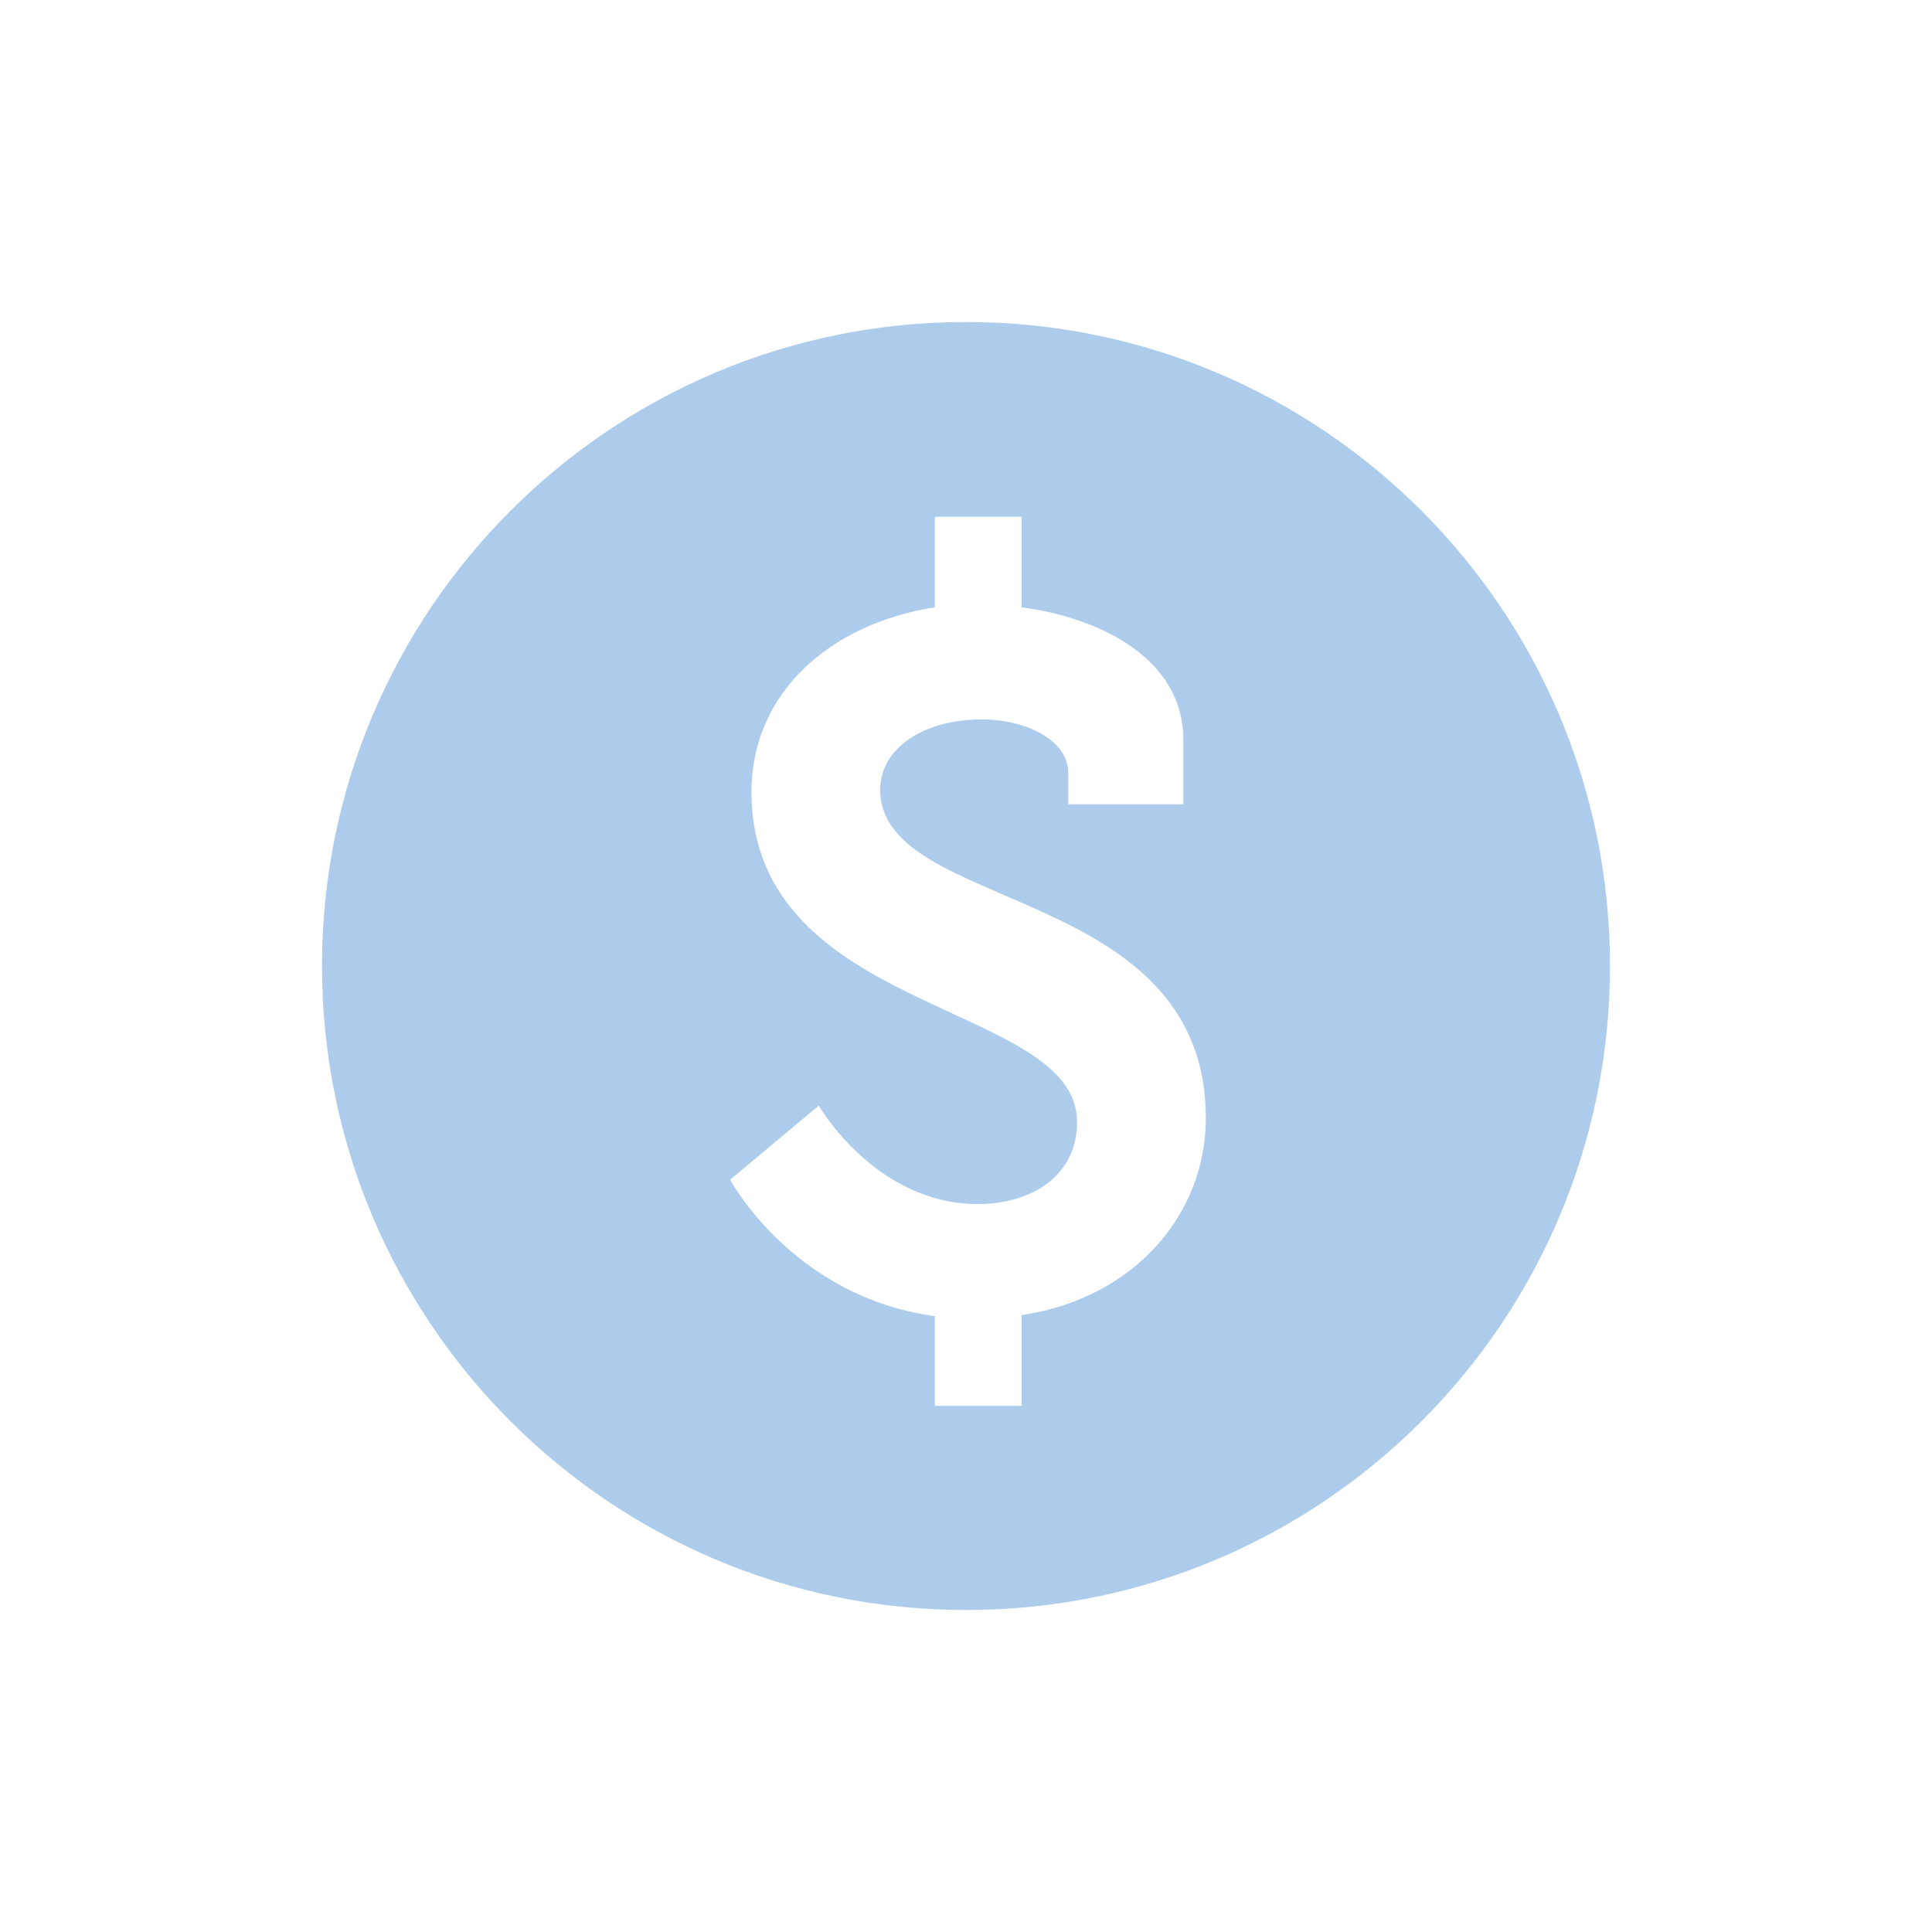 <svg width="24" height="24" viewBox="0 0 24 24" fill="none" xmlns="http://www.w3.org/2000/svg">
<path d="M12 4C7.582 4 4 7.582 4 12C4 16.418 7.582 20 12 20C16.418 20 20 16.418 20 12C20 7.582 16.418 4 12 4ZM12.691 16.337V17.464H11.613V16.35C9.845 16.108 9.07 14.655 9.07 14.655L10.171 13.734C10.171 13.734 10.874 14.957 12.145 14.957C12.848 14.957 13.38 14.582 13.38 13.939C13.38 12.438 9.335 12.62 9.335 9.834C9.335 8.623 10.293 7.751 11.613 7.544V6.419H12.69V7.544C13.611 7.665 14.7 8.15 14.7 9.192V9.991H13.271V9.603C13.271 9.204 12.762 8.937 12.193 8.937C11.466 8.937 10.934 9.301 10.934 9.809C10.934 11.347 14.979 10.972 14.979 13.891C14.979 15.091 14.083 16.131 12.691 16.337Z" fill="#ADCCEB"/>
</svg>
